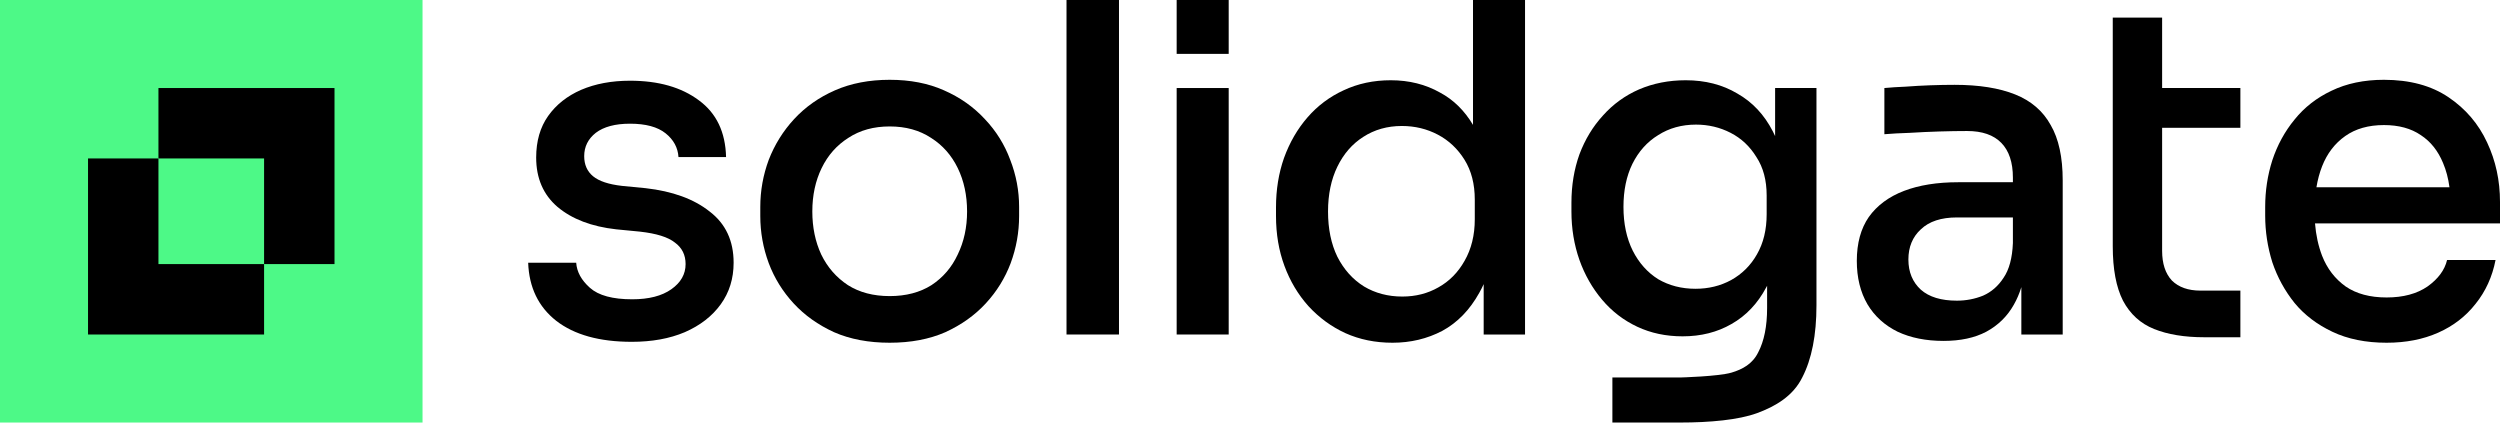 <?xml version="1.0" encoding="UTF-8"?> <svg xmlns="http://www.w3.org/2000/svg" width="1136" height="192" viewBox="0 0 1136 192" fill="none"> <path d="M484.623 151.999V0H508.468V151.999H484.623Z" fill="black"></path> <path fill-rule="evenodd" clip-rule="evenodd" d="M379.021 150.96C386.296 154.146 394.716 155.739 404.28 155.739C413.845 155.739 422.265 154.146 429.54 150.96C436.814 147.635 442.944 143.272 447.928 137.869C452.913 132.467 456.685 126.372 459.245 119.584C461.804 112.657 463.084 105.523 463.084 98.181V94.025C463.084 86.684 461.737 79.55 459.043 72.623C456.483 65.697 452.644 59.533 447.524 54.13C442.405 48.589 436.208 44.225 428.933 41.039C421.793 37.853 413.576 36.26 404.28 36.26C394.985 36.26 386.7 37.853 379.425 41.039C372.151 44.225 365.954 48.589 360.834 54.13C355.85 59.533 352.01 65.697 349.316 72.623C346.756 79.55 345.477 86.684 345.477 94.025V98.181C345.477 105.523 346.756 112.657 349.316 119.584C351.876 126.372 355.648 132.467 360.632 137.869C365.617 143.272 371.746 147.635 379.021 150.96ZM423.275 129.558C418.021 132.882 411.69 134.545 404.28 134.545C396.871 134.545 390.539 132.882 385.285 129.558C380.031 126.094 375.99 121.454 373.161 115.636C370.467 109.818 369.119 103.307 369.119 96.103C369.119 88.762 370.534 82.182 373.363 76.364C376.192 70.545 380.233 65.974 385.487 62.649C390.741 59.186 397.006 57.455 404.28 57.455C411.555 57.455 417.819 59.186 423.073 62.649C428.327 65.974 432.369 70.545 435.198 76.364C438.027 82.182 439.441 88.762 439.441 96.103C439.441 103.307 438.027 109.818 435.198 115.636C432.503 121.454 428.529 126.094 423.275 129.558Z" fill="black"></path> <path d="M252.731 145.765C260.948 152.137 272.399 155.323 287.083 155.323C296.244 155.323 304.26 153.869 311.13 150.96C318.136 147.912 323.592 143.687 327.498 138.285C331.405 132.882 333.358 126.579 333.358 119.376C333.358 109.402 329.721 101.645 322.446 96.103C315.306 90.424 305.607 86.891 293.348 85.506L282.638 84.467C276.576 83.775 272.197 82.32 269.503 80.104C266.809 77.887 265.461 74.84 265.461 70.961C265.461 66.667 267.213 63.134 270.715 60.364C274.353 57.593 279.539 56.208 286.275 56.208C293.415 56.208 298.804 57.663 302.441 60.572C306.078 63.481 308.032 67.082 308.301 71.377H329.923C329.654 60.017 325.545 51.429 317.597 45.611C309.648 39.654 299.208 36.676 286.275 36.676C277.923 36.676 270.513 38.061 264.047 40.831C257.715 43.602 252.731 47.55 249.093 52.675C245.456 57.801 243.637 64.104 243.637 71.584C243.637 81.004 246.871 88.484 253.337 94.025C259.938 99.567 268.829 102.961 280.011 104.207L290.721 105.246C298.265 106.077 303.586 107.74 306.685 110.233C309.918 112.588 311.534 115.844 311.534 119.999C311.534 124.571 309.379 128.38 305.068 131.428C300.757 134.475 294.83 135.999 287.285 135.999C278.394 135.999 271.995 134.267 268.088 130.804C264.182 127.341 262.094 123.532 261.824 119.376H240C240.404 130.597 244.648 139.393 252.731 145.765Z" fill="black"></path> <path d="M534.674 40V151.999H558.317V40H534.674Z" fill="black"></path> <path fill-rule="evenodd" clip-rule="evenodd" d="M632.757 155.739C624.944 155.739 617.804 154.285 611.338 151.375C605.006 148.466 599.415 144.38 594.565 139.116C589.85 133.852 586.213 127.757 583.653 120.83C581.094 113.904 579.814 106.354 579.814 98.181V94.233C579.814 86.199 581.026 78.719 583.451 71.792C586.011 64.727 589.581 58.563 594.161 53.299C598.741 48.035 604.198 43.948 610.529 41.039C616.996 37.992 624.135 36.468 631.949 36.468C640.302 36.468 647.778 38.338 654.379 42.078C660.463 45.331 665.447 50.222 669.333 56.752V0H692.976V151.999H674.183V129.108C673.563 130.493 672.89 131.82 672.162 133.09C667.851 140.848 662.26 146.596 655.39 150.337C648.519 153.938 640.975 155.739 632.757 155.739ZM637.203 134.752C643.265 134.752 648.721 133.367 653.571 130.597C658.556 127.826 662.53 123.809 665.494 118.545C668.592 113.142 670.141 106.839 670.141 99.636V90.701C670.141 83.636 668.592 77.61 665.494 72.623C662.395 67.636 658.354 63.827 653.369 61.195C648.385 58.563 642.928 57.247 637.001 57.247C630.4 57.247 624.54 58.909 619.42 62.234C614.436 65.42 610.529 69.922 607.7 75.74C604.871 81.558 603.457 88.346 603.457 96.103C603.457 104 604.871 110.857 607.7 116.675C610.664 122.493 614.705 126.995 619.825 130.181C624.944 133.229 630.737 134.752 637.203 134.752Z" fill="black"></path> <path fill-rule="evenodd" clip-rule="evenodd" d="M732.668 192H763.495C776.978 192 789.989 190.806 798.36 187.742C806.732 184.678 814.76 179.981 818.936 171.531C823.247 163.219 825.402 152.276 825.402 138.7V40H806.609V61.837C806.287 61.125 805.951 60.426 805.599 59.74C801.692 52.121 796.304 46.373 789.433 42.494C782.697 38.477 774.884 36.468 765.992 36.468C758.314 36.468 751.241 37.853 744.775 40.624C738.443 43.394 732.987 47.342 728.407 52.468C723.826 57.455 720.256 63.342 717.697 70.13C715.272 76.918 714.059 84.259 714.059 92.156V96.103C714.059 103.861 715.272 111.203 717.697 118.129C720.122 124.917 723.557 130.943 728.002 136.207C732.448 141.471 737.769 145.557 743.966 148.466C750.163 151.375 757.034 152.83 764.578 152.83C772.93 152.83 780.34 150.96 786.806 147.22C793.407 143.479 798.661 137.938 802.568 130.597C802.641 130.465 802.713 130.332 802.784 130.199L802.972 129.845V139.947C802.972 148.259 801.625 154.977 798.931 160.103C796.371 165.367 791.759 167.844 786.806 169.312C780.895 171.065 763.495 171.531 763.495 171.531H732.668V192ZM786.604 127.272C781.754 129.904 776.366 131.22 770.438 131.22C764.106 131.22 758.448 129.765 753.464 126.856C748.614 123.809 744.775 119.514 741.946 113.973C739.117 108.294 737.702 101.645 737.702 94.025C737.702 86.545 739.049 80.034 741.744 74.493C744.573 68.814 748.479 64.45 753.464 61.403C758.448 58.217 764.174 56.623 770.64 56.623C776.298 56.623 781.552 57.87 786.402 60.364C791.252 62.857 795.159 66.528 798.122 71.377C801.221 76.087 802.77 81.904 802.77 88.831V97.35C802.77 104.415 801.288 110.51 798.324 115.636C795.495 120.623 791.589 124.501 786.604 127.272Z" fill="black"></path> <path fill-rule="evenodd" clip-rule="evenodd" d="M918.5 151.999V130.478C917.599 133.4 916.454 136.071 915.065 138.493C912.101 143.757 907.925 147.843 902.536 150.752C897.282 153.523 890.816 154.908 883.137 154.908C875.189 154.908 868.251 153.523 862.324 150.752C856.396 147.843 851.816 143.687 848.583 138.285C845.349 132.744 843.733 126.164 843.733 118.545C843.733 110.51 845.551 103.861 849.189 98.597C852.961 93.333 858.282 89.385 865.153 86.753C872.023 84.121 880.241 82.805 889.806 82.805H914.661V80.727C914.661 73.801 912.91 68.537 909.407 64.935C905.904 61.333 900.718 59.533 893.847 59.533C890.075 59.533 885.899 59.602 881.319 59.74C876.738 59.879 872.225 60.087 867.78 60.364C863.469 60.502 859.629 60.71 856.261 60.987V40C859.225 39.723 862.458 39.516 865.961 39.377C869.598 39.1 873.303 38.892 877.075 38.754C880.982 38.615 884.687 38.546 888.189 38.546C899.236 38.546 908.397 40 915.671 42.909C922.946 45.819 928.335 50.459 931.837 56.831C935.475 63.065 937.293 71.446 937.293 81.974V151.999H918.5ZM914.661 98.805V110.441C914.391 117.229 912.977 122.493 910.417 126.233C907.993 129.973 904.894 132.674 901.122 134.337C897.35 135.861 893.376 136.622 889.2 136.622C882.06 136.622 876.604 134.96 872.832 131.635C869.059 128.172 867.173 123.601 867.173 117.921C867.173 112.242 869.059 107.67 872.832 104.207C876.604 100.606 882.06 98.805 889.2 98.805H914.661Z" fill="black"></path> <path d="M978.83 149.505C985.027 151.999 992.639 153.246 1001.66 153.246H1018.03V132.051H999.846C994.323 132.051 990.012 130.527 986.913 127.48C983.949 124.294 982.468 119.792 982.468 113.973V58.078H1018.03V40H982.468V8H960.037V111.896C960.037 122.285 961.586 130.527 964.685 136.622C967.918 142.718 972.633 147.012 978.83 149.505Z" fill="black"></path> <path fill-rule="evenodd" clip-rule="evenodd" d="M1084.47 155.739C1075.04 155.739 1066.82 154.077 1059.82 150.752C1052.81 147.427 1047.09 143.064 1042.64 137.661C1038.2 132.12 1034.83 125.956 1032.54 119.168C1030.38 112.242 1029.3 105.177 1029.3 97.974V94.025C1029.3 86.684 1030.38 79.619 1032.54 72.831C1034.83 65.905 1038.2 59.74 1042.64 54.338C1047.09 48.797 1052.68 44.433 1059.41 41.247C1066.28 37.922 1074.23 36.26 1083.26 36.26C1094.98 36.26 1104.75 38.892 1112.56 44.156C1120.37 49.42 1126.23 56.277 1130.14 64.727C1134.05 73.039 1136 82.043 1136 91.74V101.506H1051.94C1052.37 106.856 1053.45 111.773 1055.17 116.259C1057.46 122.077 1061.03 126.718 1065.88 130.181C1070.73 133.506 1076.93 135.168 1084.47 135.168C1092.02 135.168 1098.21 133.506 1103.06 130.181C1107.91 126.718 1110.88 122.701 1111.95 118.129H1133.98C1132.5 125.748 1129.47 132.397 1124.89 138.077C1120.44 143.757 1114.78 148.12 1107.91 151.168C1101.04 154.215 1093.23 155.739 1084.47 155.739ZM1055.17 75.532C1054.02 78.456 1053.16 81.642 1052.59 85.091H1113.04C1112.5 81.035 1111.53 77.364 1110.13 74.078C1107.84 68.537 1104.48 64.312 1100.03 61.403C1095.59 58.355 1089.99 56.831 1083.26 56.831C1076.25 56.831 1070.39 58.494 1065.68 61.818C1060.96 65.143 1057.46 69.714 1055.17 75.532Z" fill="black"></path> <path d="M534.674 0V24.48H558.317V0H534.674Z" fill="black"></path> <rect width="192" height="192" fill="#4DF987"></rect> <path d="M120 72L72 72V40L152 40V120H120L120 72Z" fill="black"></path> <path d="M120 152L120 120L72 120L72 72L40 72L40 152L120 152Z" fill="black"></path> </svg> 